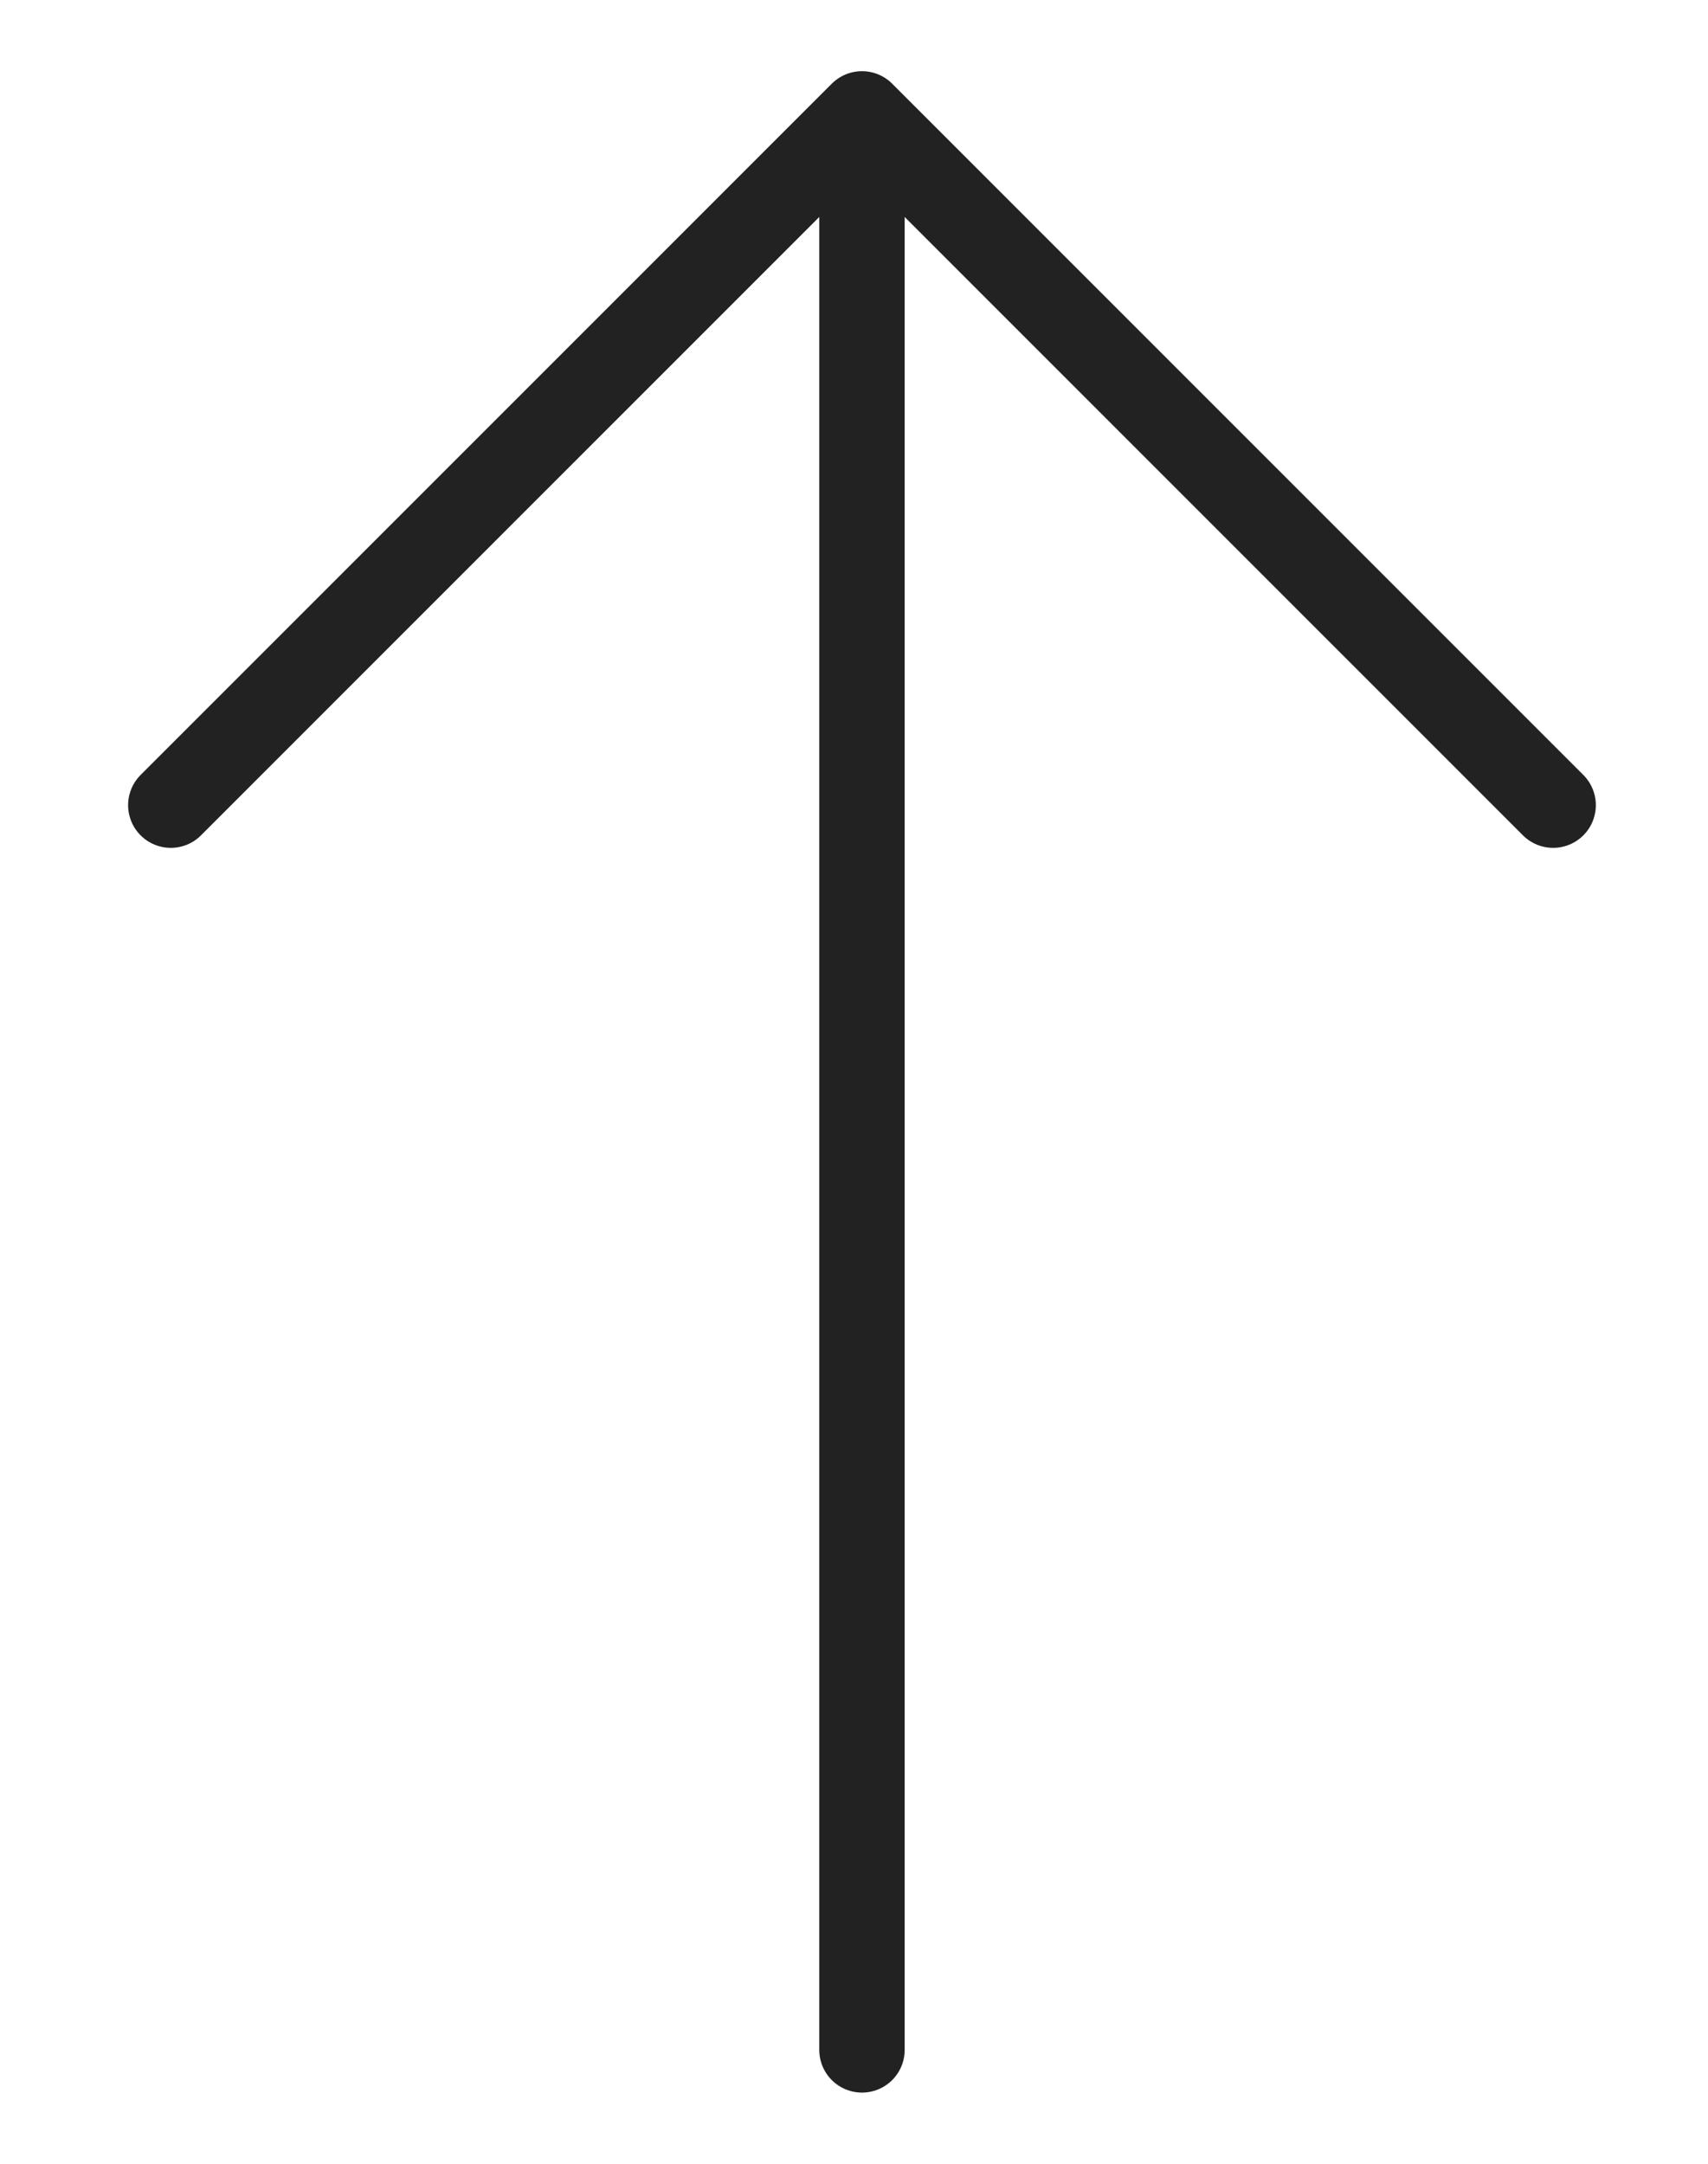 <svg width="30" height="38" viewBox="0 0 30 38" fill="none" xmlns="http://www.w3.org/2000/svg">
<g clip-path="url(#clip0_132_558)">
<path d="M27.28 14.14L15.14 2L3 14.14" stroke="#222222" stroke-width="1.5" stroke-miterlimit="10" stroke-linecap="round" stroke-linejoin="round"/>
<path d="M15.14 36V2.34" stroke="#222222" stroke-width="1.5" stroke-miterlimit="10" stroke-linecap="round" stroke-linejoin="round"/>
</g>
<defs>
<clipPath id="clip0_132_558">
<rect width="30" height="38" fill="white"/>
</clipPath>
</defs>
</svg>
